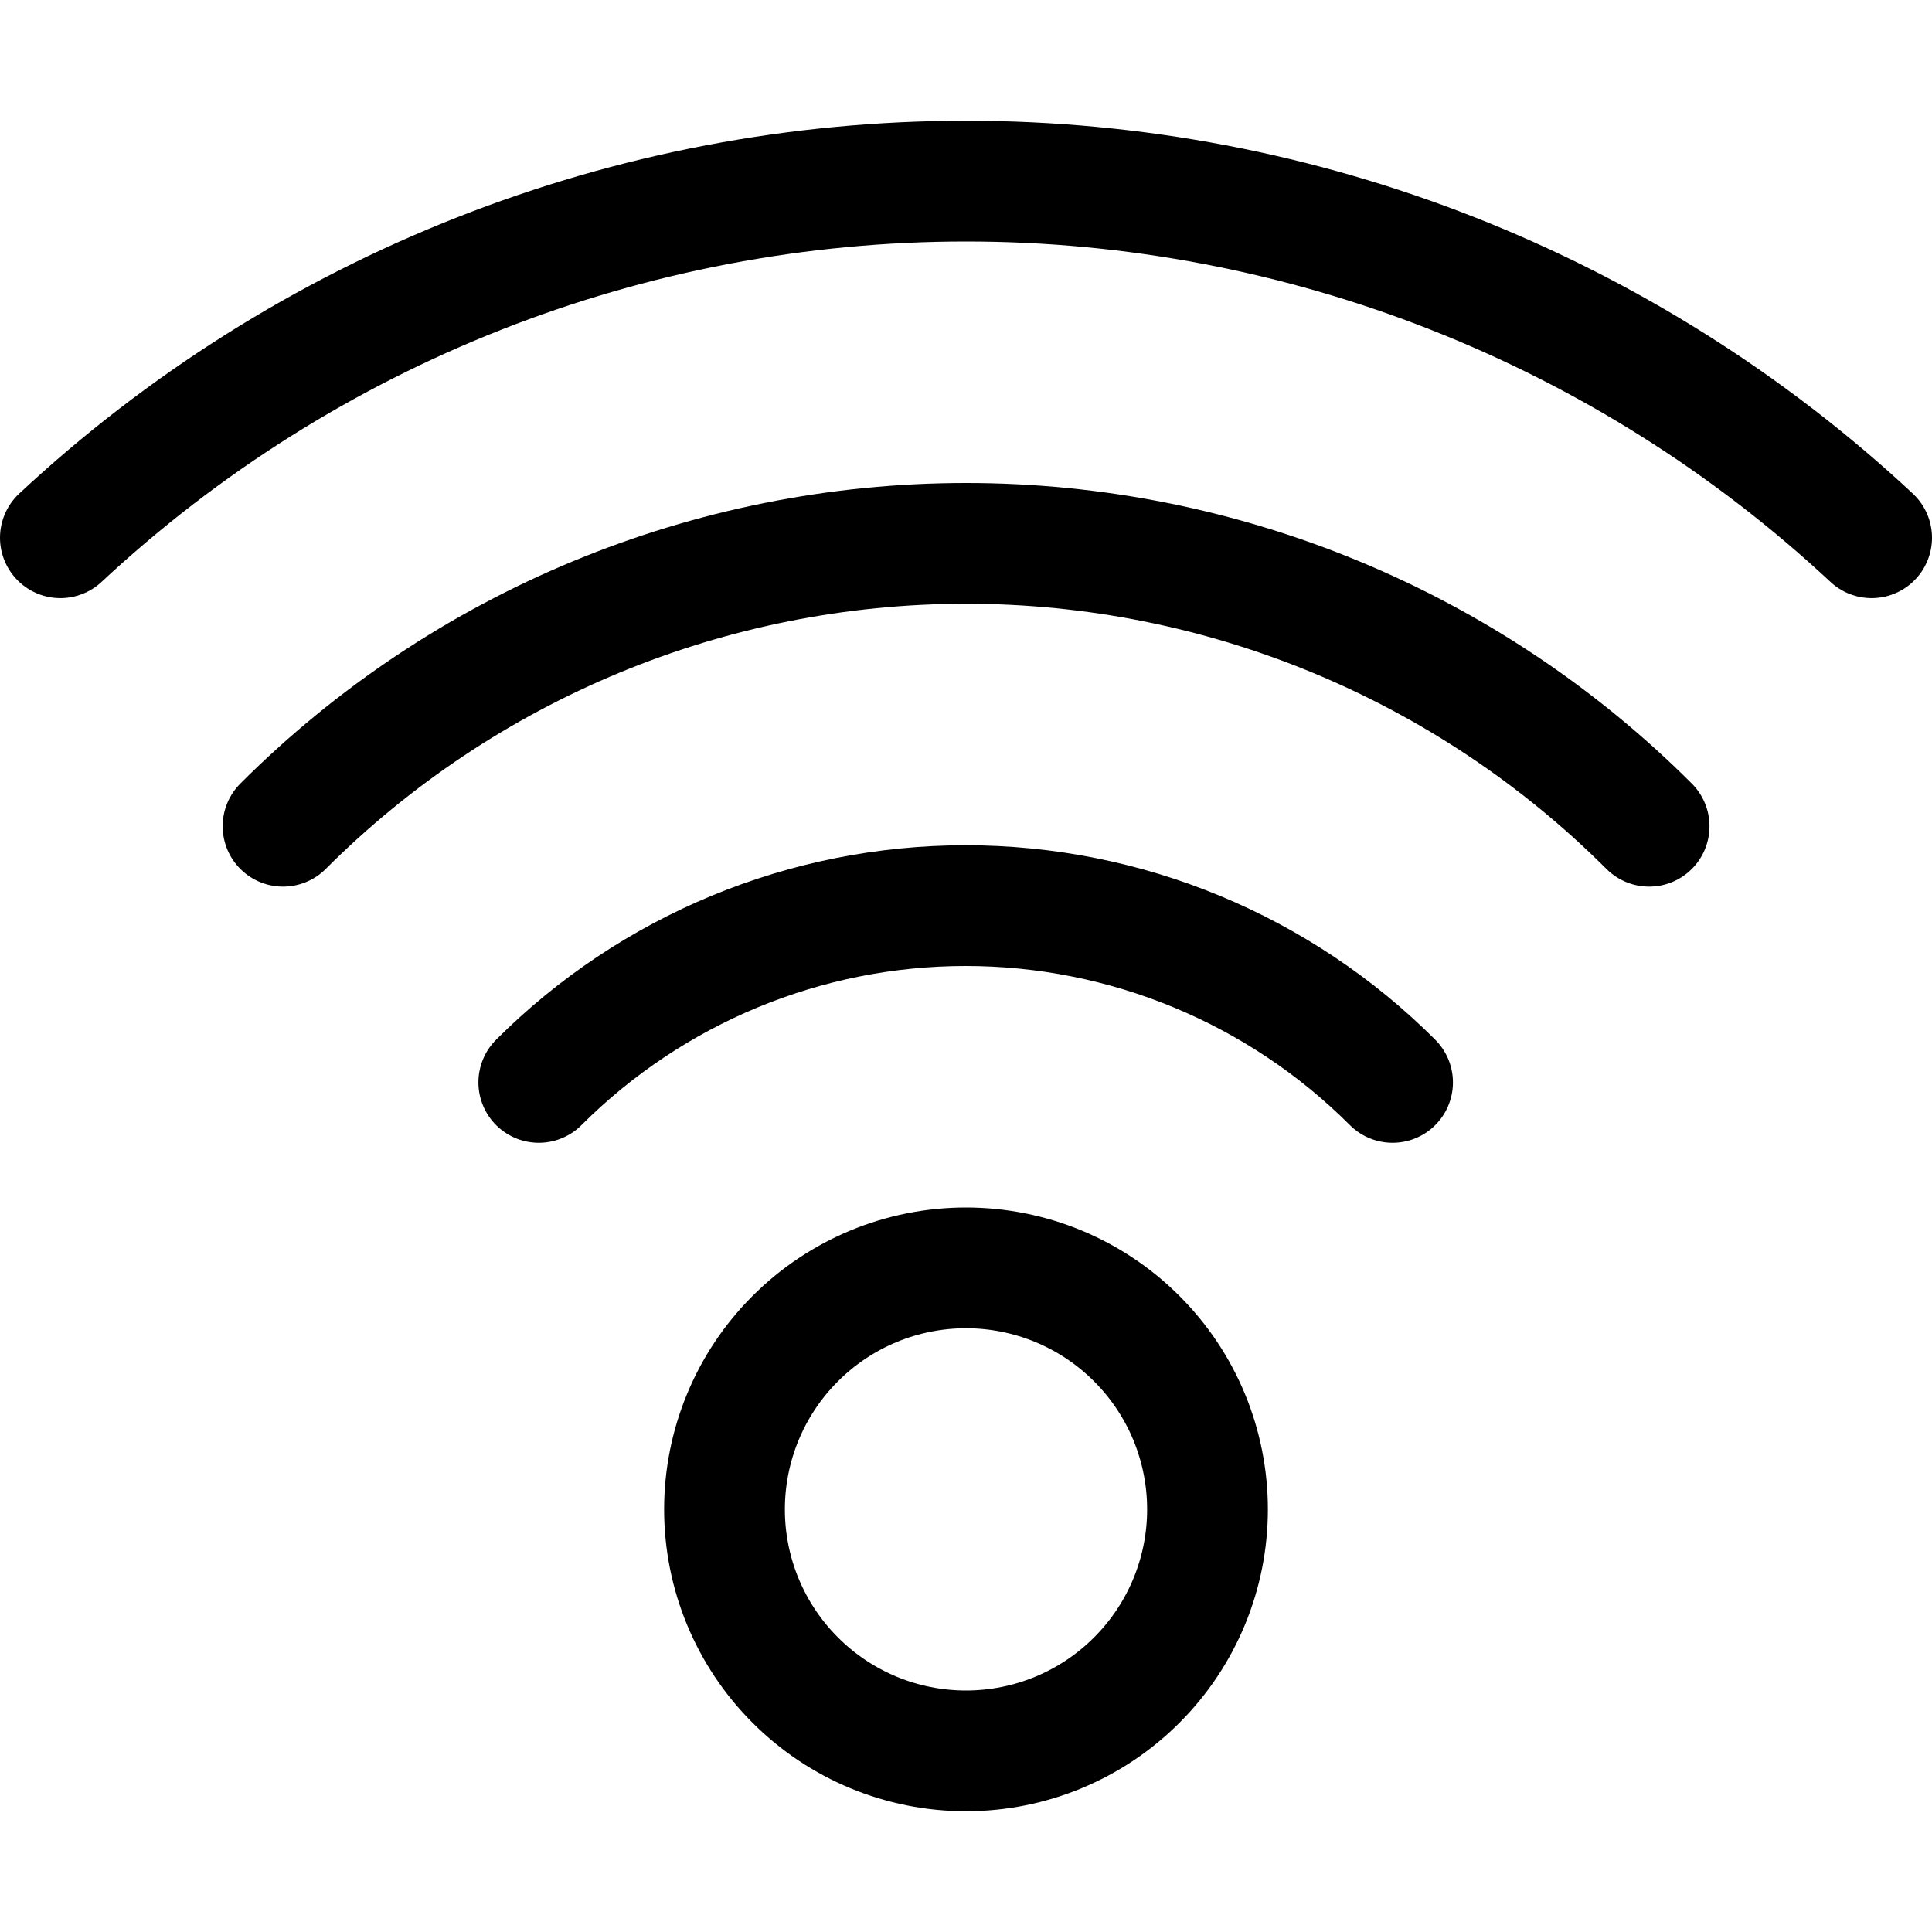 <svg width="24" height="24" viewBox="0 0 24 24" fill="none" xmlns="http://www.w3.org/2000/svg">
<path d="M9 18.75C9 19.546 9.316 20.309 9.879 20.871C10.441 21.434 11.204 21.75 12 21.75C12.796 21.75 13.559 21.434 14.121 20.871C14.684 20.309 15 19.546 15 18.75C15 17.954 14.684 17.191 14.121 16.629C13.559 16.066 12.796 15.75 12 15.75C11.204 15.75 10.441 16.066 9.879 16.629C9.316 17.191 9 17.954 9 18.75Z" stroke="black" stroke-width="1.5" stroke-linecap="round" stroke-linejoin="round"/>
<path d="M17.299 13.446C15.893 12.04 13.985 11.25 11.996 11.25C10.007 11.25 8.1 12.04 6.693 13.446" stroke="black" stroke-width="1.5" stroke-linecap="round" stroke-linejoin="round"/>
<path d="M20.486 10.264C18.235 8.014 15.183 6.75 12.001 6.75C8.818 6.75 5.766 8.014 3.516 10.264" stroke="black" stroke-width="1.5" stroke-linecap="round" stroke-linejoin="round"/>
<path d="M23.25 6.68C20.196 3.833 16.175 2.25 12 2.25C7.825 2.25 3.804 3.833 0.75 6.68" stroke="black" stroke-width="1.5" stroke-linecap="round" stroke-linejoin="round"/>
</svg>
